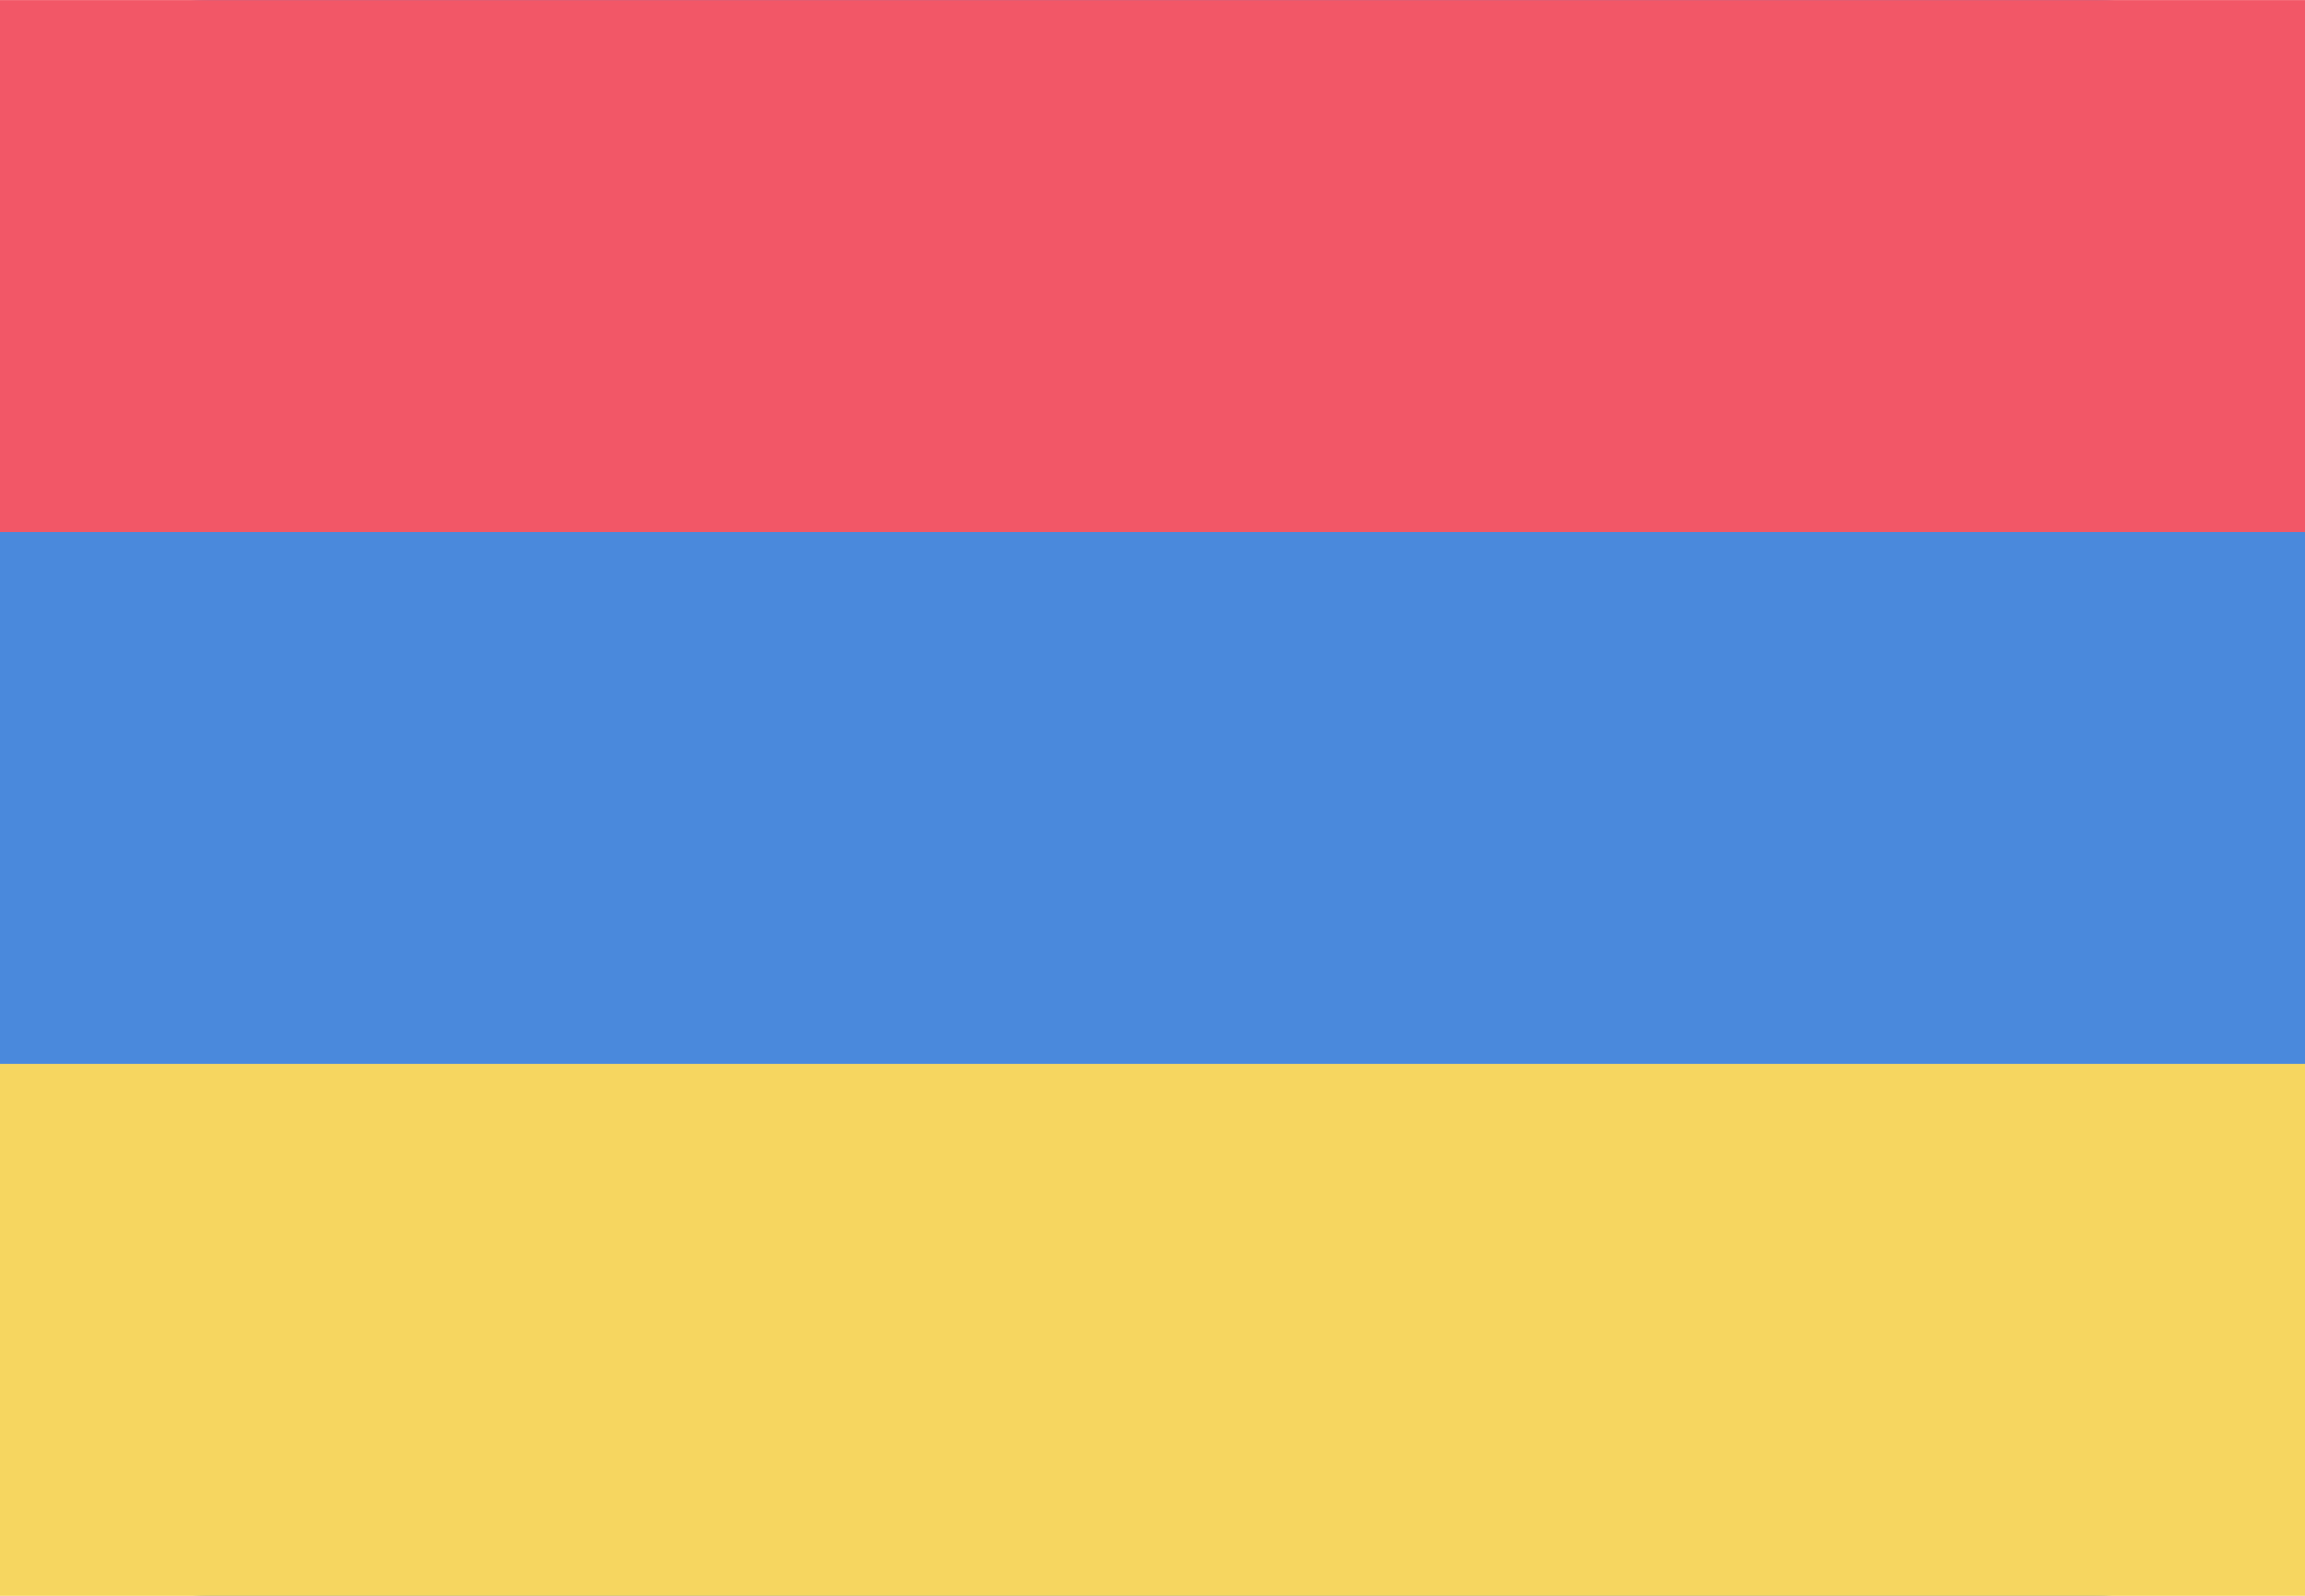 <svg width="26" height="18" viewBox="0 0 26 18" fill="none" xmlns="http://www.w3.org/2000/svg">
<path fill-rule="evenodd" clip-rule="evenodd" d="M23.637 0H2.363C1.058 0 0 1.099 0 2.454V15.545C0 16.901 1.058 18 2.363 18H23.637C24.942 18 26 16.901 26 15.545V2.454C26 1.099 24.942 0 23.637 0Z" fill="#4A89DC"/>
<path fill-rule="evenodd" clip-rule="evenodd" d="M0 6.001H26V0.001H0V6.001Z" fill="#F25767"/>
<path fill-rule="evenodd" clip-rule="evenodd" d="M0 18H26V12H0V18Z" fill="#F6D660"/>
</svg>

